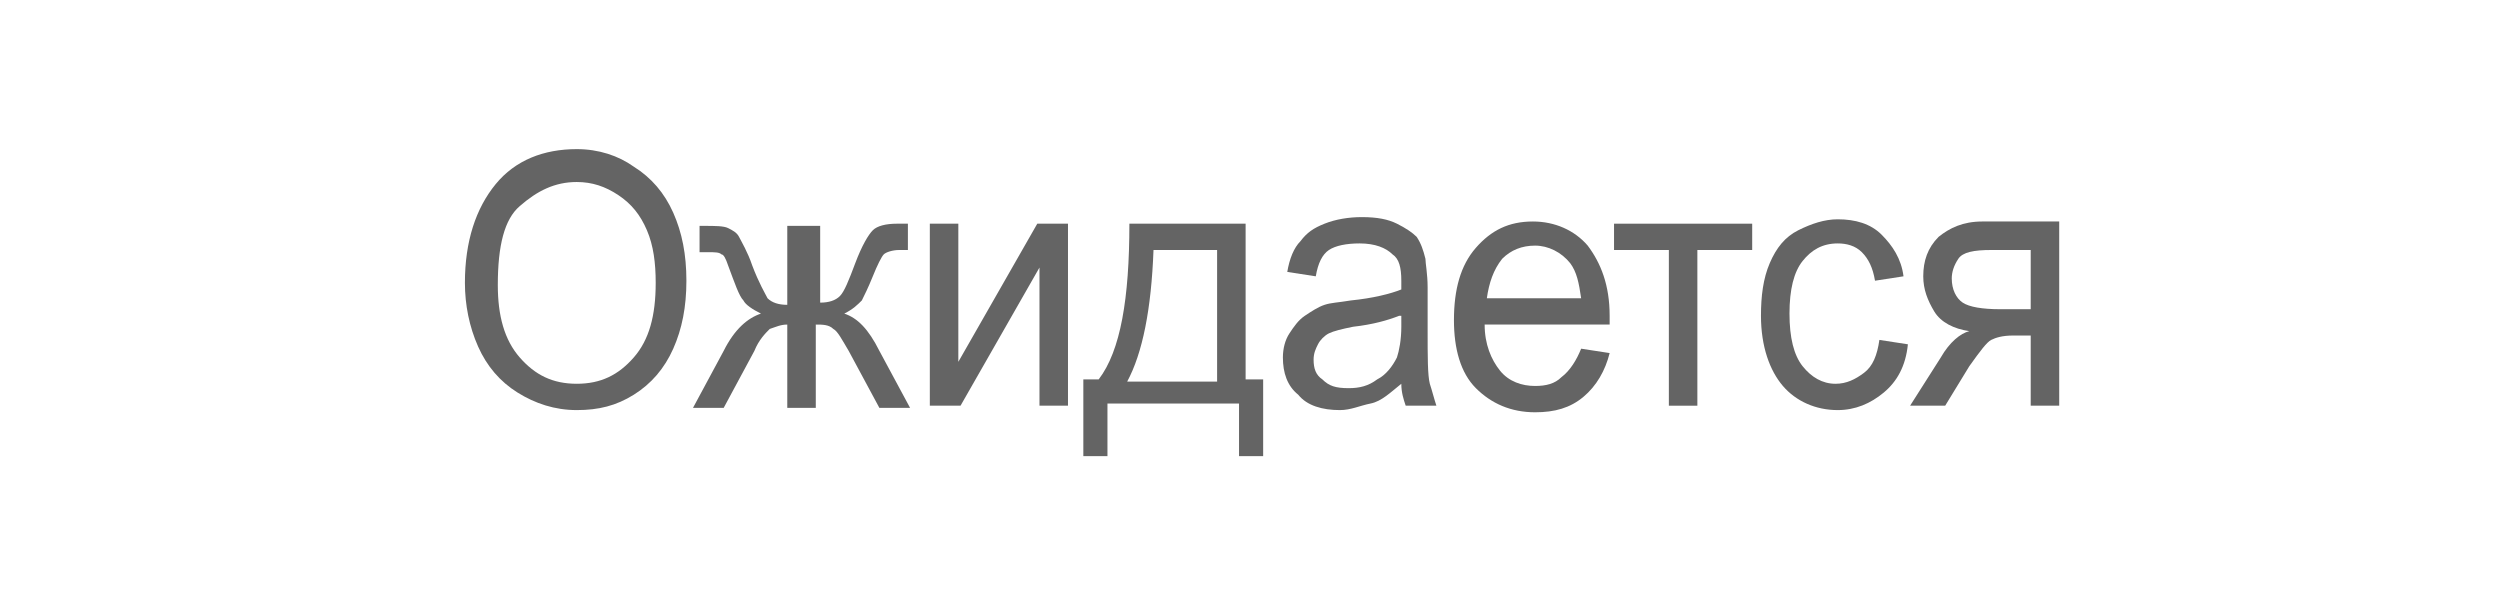 <svg xmlns="http://www.w3.org/2000/svg" xmlns:xlink="http://www.w3.org/1999/xlink" version="1.1" id="Text" x="0px" y="0px" width="114px" height="28px" viewBox="0 0 114 28" style="enable-background:new 0 0 114 28;" xml:space="preserve" preserveAspectRatio="null">
<style type="text/css">
	.st0{fill:#646464;}
</style>
<g>
	<path class="st0" d="M21.2,12.9c0-1.9,0.5-3.4,1.4-4.5c0.9-1.1,2.2-1.6,3.7-1.6c1,0,1.9,0.3,2.6,0.8c0.8,0.5,1.4,1.2,1.8,2.1c0.4,0.9,0.6,1.9,0.6,3.1c0,1.2-0.2,2.2-0.6,3.1c-0.4,0.9-1,1.6-1.8,2.1c-0.8,0.5-1.6,0.7-2.6,0.7c-1,0-1.9-0.3-2.7-0.8c-0.8-0.5-1.4-1.2-1.8-2.1C21.4,14.9,21.2,13.9,21.2,12.9ZM22.7,13c0,1.4,0.3,2.5,1,3.3c0.7,0.8,1.5,1.2,2.6,1.2c1.1,0,1.9-0.4,2.6-1.2c0.7-0.8,1-1.9,1-3.4c0-0.9-0.1-1.7-0.4-2.4c-0.3-0.7-0.7-1.2-1.3-1.6c-0.6-0.4-1.2-0.6-1.9-0.6c-1,0-1.8,0.4-2.6,1.1C23,10,22.7,11.2,22.7,13Z"/>
	<path class="st0" d="M37.4,10.2v3.6c0.4,0,0.7-0.1,0.9-0.3s0.4-0.7,0.7-1.5c0.3-0.8,0.6-1.3,0.8-1.5c0.2-0.2,0.6-0.3,1.1-0.3h0.5v1.2l-0.4,0c-0.3,0-0.6,0.1-0.7,0.2c-0.1,0.1-0.3,0.5-0.5,1c-0.2,0.5-0.4,0.9-0.5,1.1c-0.2,0.2-0.4,0.4-0.8,0.6c0.6,0.2,1.1,0.7,1.6,1.7l1.4,2.6h-1.4l-1.4-2.6c-0.3-0.5-0.5-0.9-0.7-1c-0.2-0.2-0.5-0.2-0.8-0.2v3.8h-1.3v-3.8c-0.3,0-0.5,0.1-0.8,0.2c-0.2,0.2-0.5,0.5-0.7,1l-1.4,2.6h-1.4l1.4-2.6c0.5-1,1.1-1.5,1.7-1.7c-0.4-0.2-0.7-0.4-0.8-0.6c-0.2-0.2-0.4-0.8-0.7-1.6c-0.1-0.3-0.2-0.5-0.3-0.5c-0.1-0.1-0.3-0.1-0.6-0.1c-0.1,0-0.2,0-0.4,0v-1.2h0.2c0.5,0,0.9,0,1.1,0.1c0.2,0.1,0.4,0.2,0.5,0.4s0.4,0.7,0.6,1.3c0.3,0.8,0.6,1.3,0.7,1.5c0.2,0.2,0.5,0.3,0.9,0.3v-3.6H37.4Z"/>
	<path class="st0" d="M42.4,10.2h1.3v6.3l3.6-6.3h1.4v8.3h-1.3v-6.3l-3.6,6.3h-1.4V10.2Z"/>
	<path class="st0" d="M51.5,10.2h5.3v7.1h0.8v3.5h-1.1v-2.4h-6v2.4h-1.1v-3.5h0.7C51.1,16,51.5,13.6,51.5,10.2ZM52.6,11.4c-0.1,2.7-0.5,4.7-1.2,6h4.1v-6H52.6Z"/>
	<path class="st0" d="M63.9,17.5c-0.5,0.4-0.9,0.8-1.4,0.9s-0.9,0.3-1.4,0.3c-0.8,0-1.5-0.2-1.9-0.7c-0.5-0.4-0.7-1-0.7-1.7c0-0.4,0.1-0.8,0.3-1.1c0.2-0.3,0.4-0.6,0.7-0.8c0.3-0.2,0.6-0.4,0.9-0.5c0.3-0.1,0.6-0.1,1.2-0.2c1-0.1,1.8-0.3,2.3-0.5c0-0.2,0-0.3,0-0.4c0-0.6-0.1-1-0.4-1.2c-0.3-0.3-0.8-0.5-1.5-0.5c-0.6,0-1.1,0.1-1.4,0.3c-0.3,0.2-0.5,0.6-0.6,1.2l-1.3-0.2c0.1-0.6,0.3-1.1,0.6-1.4c0.3-0.4,0.6-0.6,1.1-0.8s1.1-0.3,1.7-0.3c0.7,0,1.2,0.1,1.6,0.3c0.4,0.2,0.7,0.4,0.9,0.6c0.2,0.3,0.3,0.6,0.4,1c0,0.2,0.1,0.7,0.1,1.3v1.9c0,1.3,0,2.1,0.1,2.5c0.1,0.3,0.2,0.7,0.3,1h-1.4C64,18.2,63.9,17.9,63.9,17.5ZM63.8,14.4c-0.5,0.2-1.2,0.4-2.1,0.5c-0.5,0.1-0.9,0.2-1.1,0.3c-0.2,0.1-0.4,0.3-0.5,0.5c-0.1,0.2-0.2,0.4-0.2,0.7c0,0.4,0.1,0.7,0.4,0.9c0.3,0.3,0.6,0.4,1.2,0.4c0.5,0,0.9-0.1,1.3-0.4c0.4-0.2,0.7-0.6,0.9-1c0.1-0.3,0.2-0.8,0.2-1.4V14.4Z"/>
	<path class="st0" d="M72.1,15.9l1.3,0.2c-0.2,0.8-0.6,1.5-1.2,2s-1.3,0.7-2.2,0.7c-1.1,0-2-0.4-2.7-1.1c-0.7-0.7-1-1.8-1-3.1c0-1.4,0.3-2.5,1-3.3c0.7-0.8,1.5-1.2,2.6-1.2c1,0,1.9,0.4,2.5,1.1c0.6,0.8,1,1.8,1,3.2c0,0.1,0,0.2,0,0.4h-5.7c0,0.9,0.3,1.6,0.7,2.1c0.4,0.5,1,0.7,1.6,0.7c0.5,0,0.9-0.1,1.2-0.4C71.6,16.9,71.9,16.4,72.1,15.9ZM67.8,13.6h4.3c-0.1-0.7-0.2-1.2-0.5-1.6c-0.4-0.5-1-0.8-1.6-0.8c-0.6,0-1.1,0.2-1.5,0.6C68.1,12.3,67.9,12.9,67.8,13.6Z"/>
	<path class="st0" d="M73.7,10.2h6.2v1.2h-2.5v7.1h-1.3v-7.1h-2.5V10.2Z"/>
	<path class="st0" d="M85.7,15.5l1.3,0.2c-0.1,1-0.5,1.7-1.1,2.2s-1.3,0.8-2.1,0.8c-1,0-1.9-0.4-2.5-1.1s-1-1.8-1-3.2c0-0.9,0.1-1.7,0.4-2.4s0.7-1.2,1.3-1.5s1.2-0.5,1.8-0.5c0.8,0,1.5,0.2,2,0.7c0.5,0.5,0.9,1.1,1,1.9l-1.3,0.2c-0.1-0.6-0.3-1-0.6-1.3c-0.3-0.3-0.7-0.4-1.1-0.4c-0.7,0-1.2,0.3-1.6,0.8s-0.6,1.3-0.6,2.4c0,1.1,0.2,1.9,0.6,2.4c0.4,0.5,0.9,0.8,1.5,0.8c0.5,0,0.9-0.2,1.3-0.5C85.4,16.7,85.6,16.2,85.7,15.5Z"/>
	<path class="st0" d="M93.9,10.2v8.3h-1.3v-3.2h-0.8c-0.5,0-0.8,0.1-1,0.2c-0.2,0.1-0.5,0.5-1,1.2l-1.1,1.8h-1.6l1.4-2.2c0.4-0.7,0.9-1.1,1.3-1.2c-0.7-0.1-1.3-0.4-1.6-0.9s-0.5-1-0.5-1.6c0-0.7,0.2-1.3,0.7-1.8c0.5-0.4,1.1-0.7,2-0.7H93.9ZM92.6,11.4h-1.8c-0.8,0-1.3,0.1-1.5,0.4c-0.2,0.3-0.3,0.6-0.3,0.9c0,0.5,0.2,0.9,0.5,1.1c0.3,0.2,0.9,0.3,1.7,0.3h1.4V11.4Z"/>
</g>
</svg>